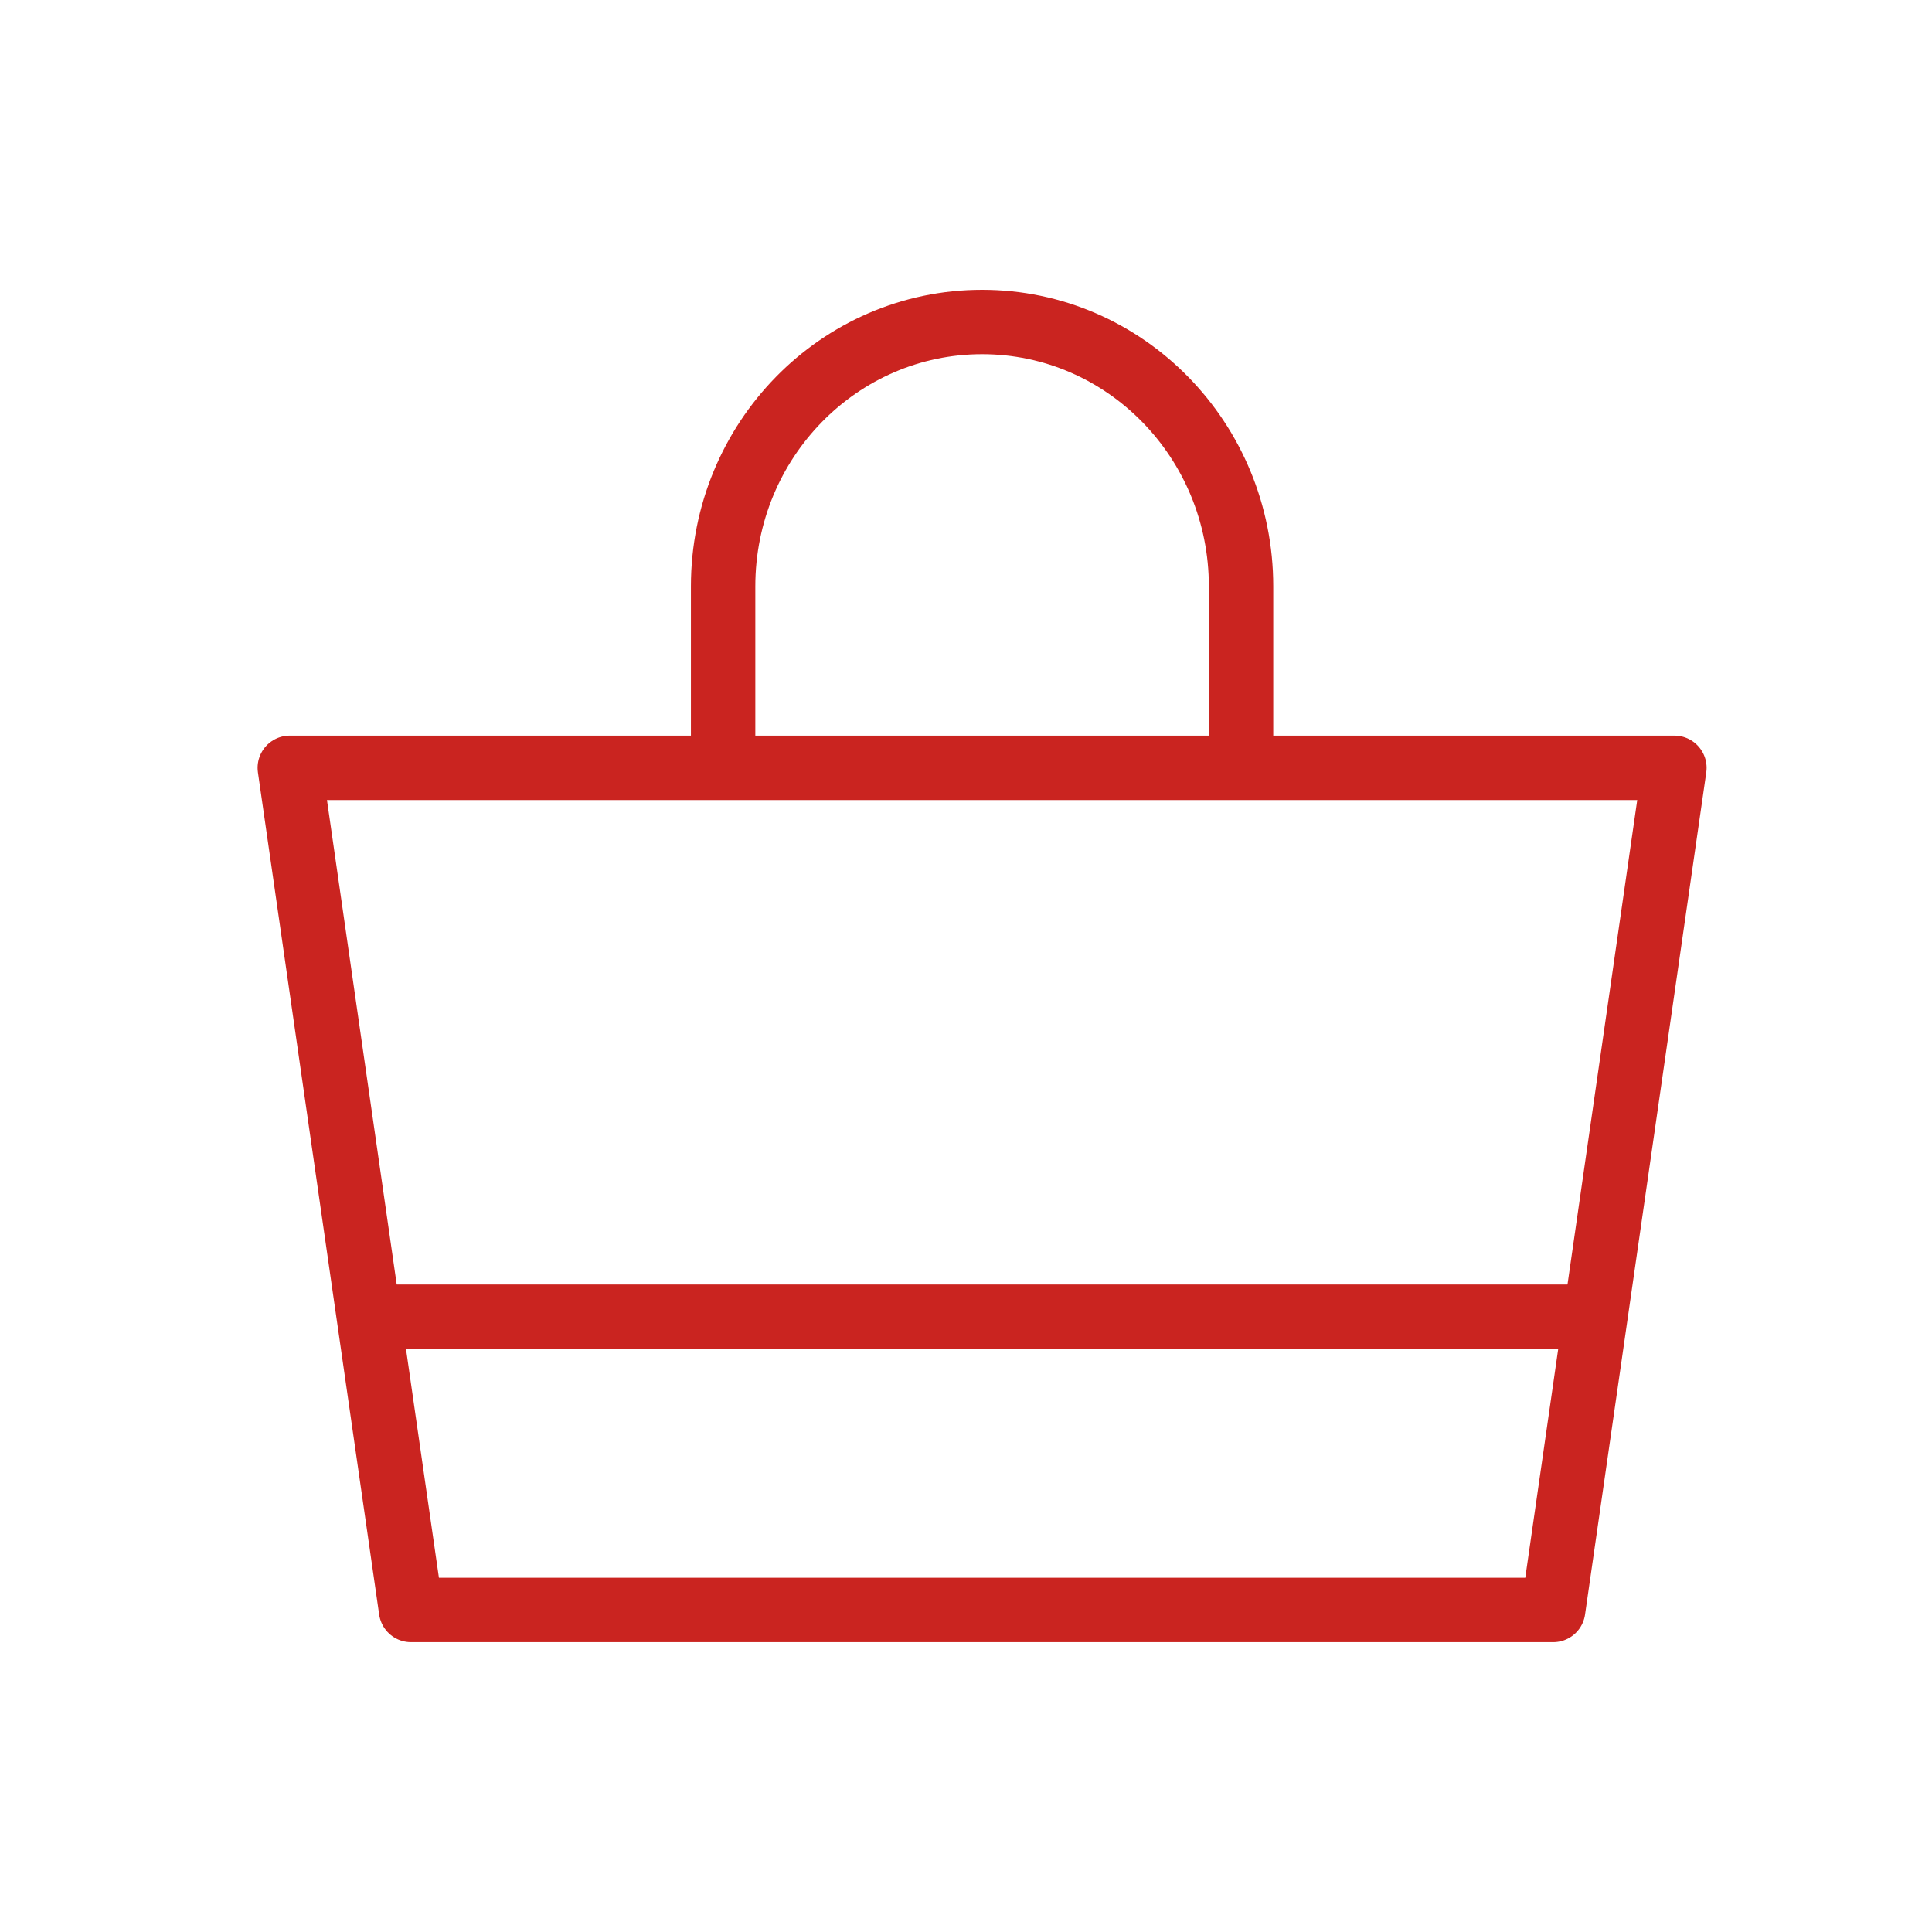 <svg width="60" height="60" viewBox="0 0 60 60" fill="none" xmlns="http://www.w3.org/2000/svg">
<path d="M11.443 40.892L49.733 40.892" stroke="#CA2420" stroke-width="2"/>
<path d="M48.235 49.999H12.765L9 23.846H52L48.235 49.999Z" stroke="#CA2420" stroke-width="2" stroke-linecap="round" stroke-linejoin="round"/>
<path d="M22.457 23.024V18.21C22.457 13.674 26.059 10 30.5 10C34.943 10 38.542 13.677 38.542 18.21V23.48" stroke="#CA2420" stroke-width="2" stroke-linecap="round" stroke-linejoin="round"/>
</svg>

